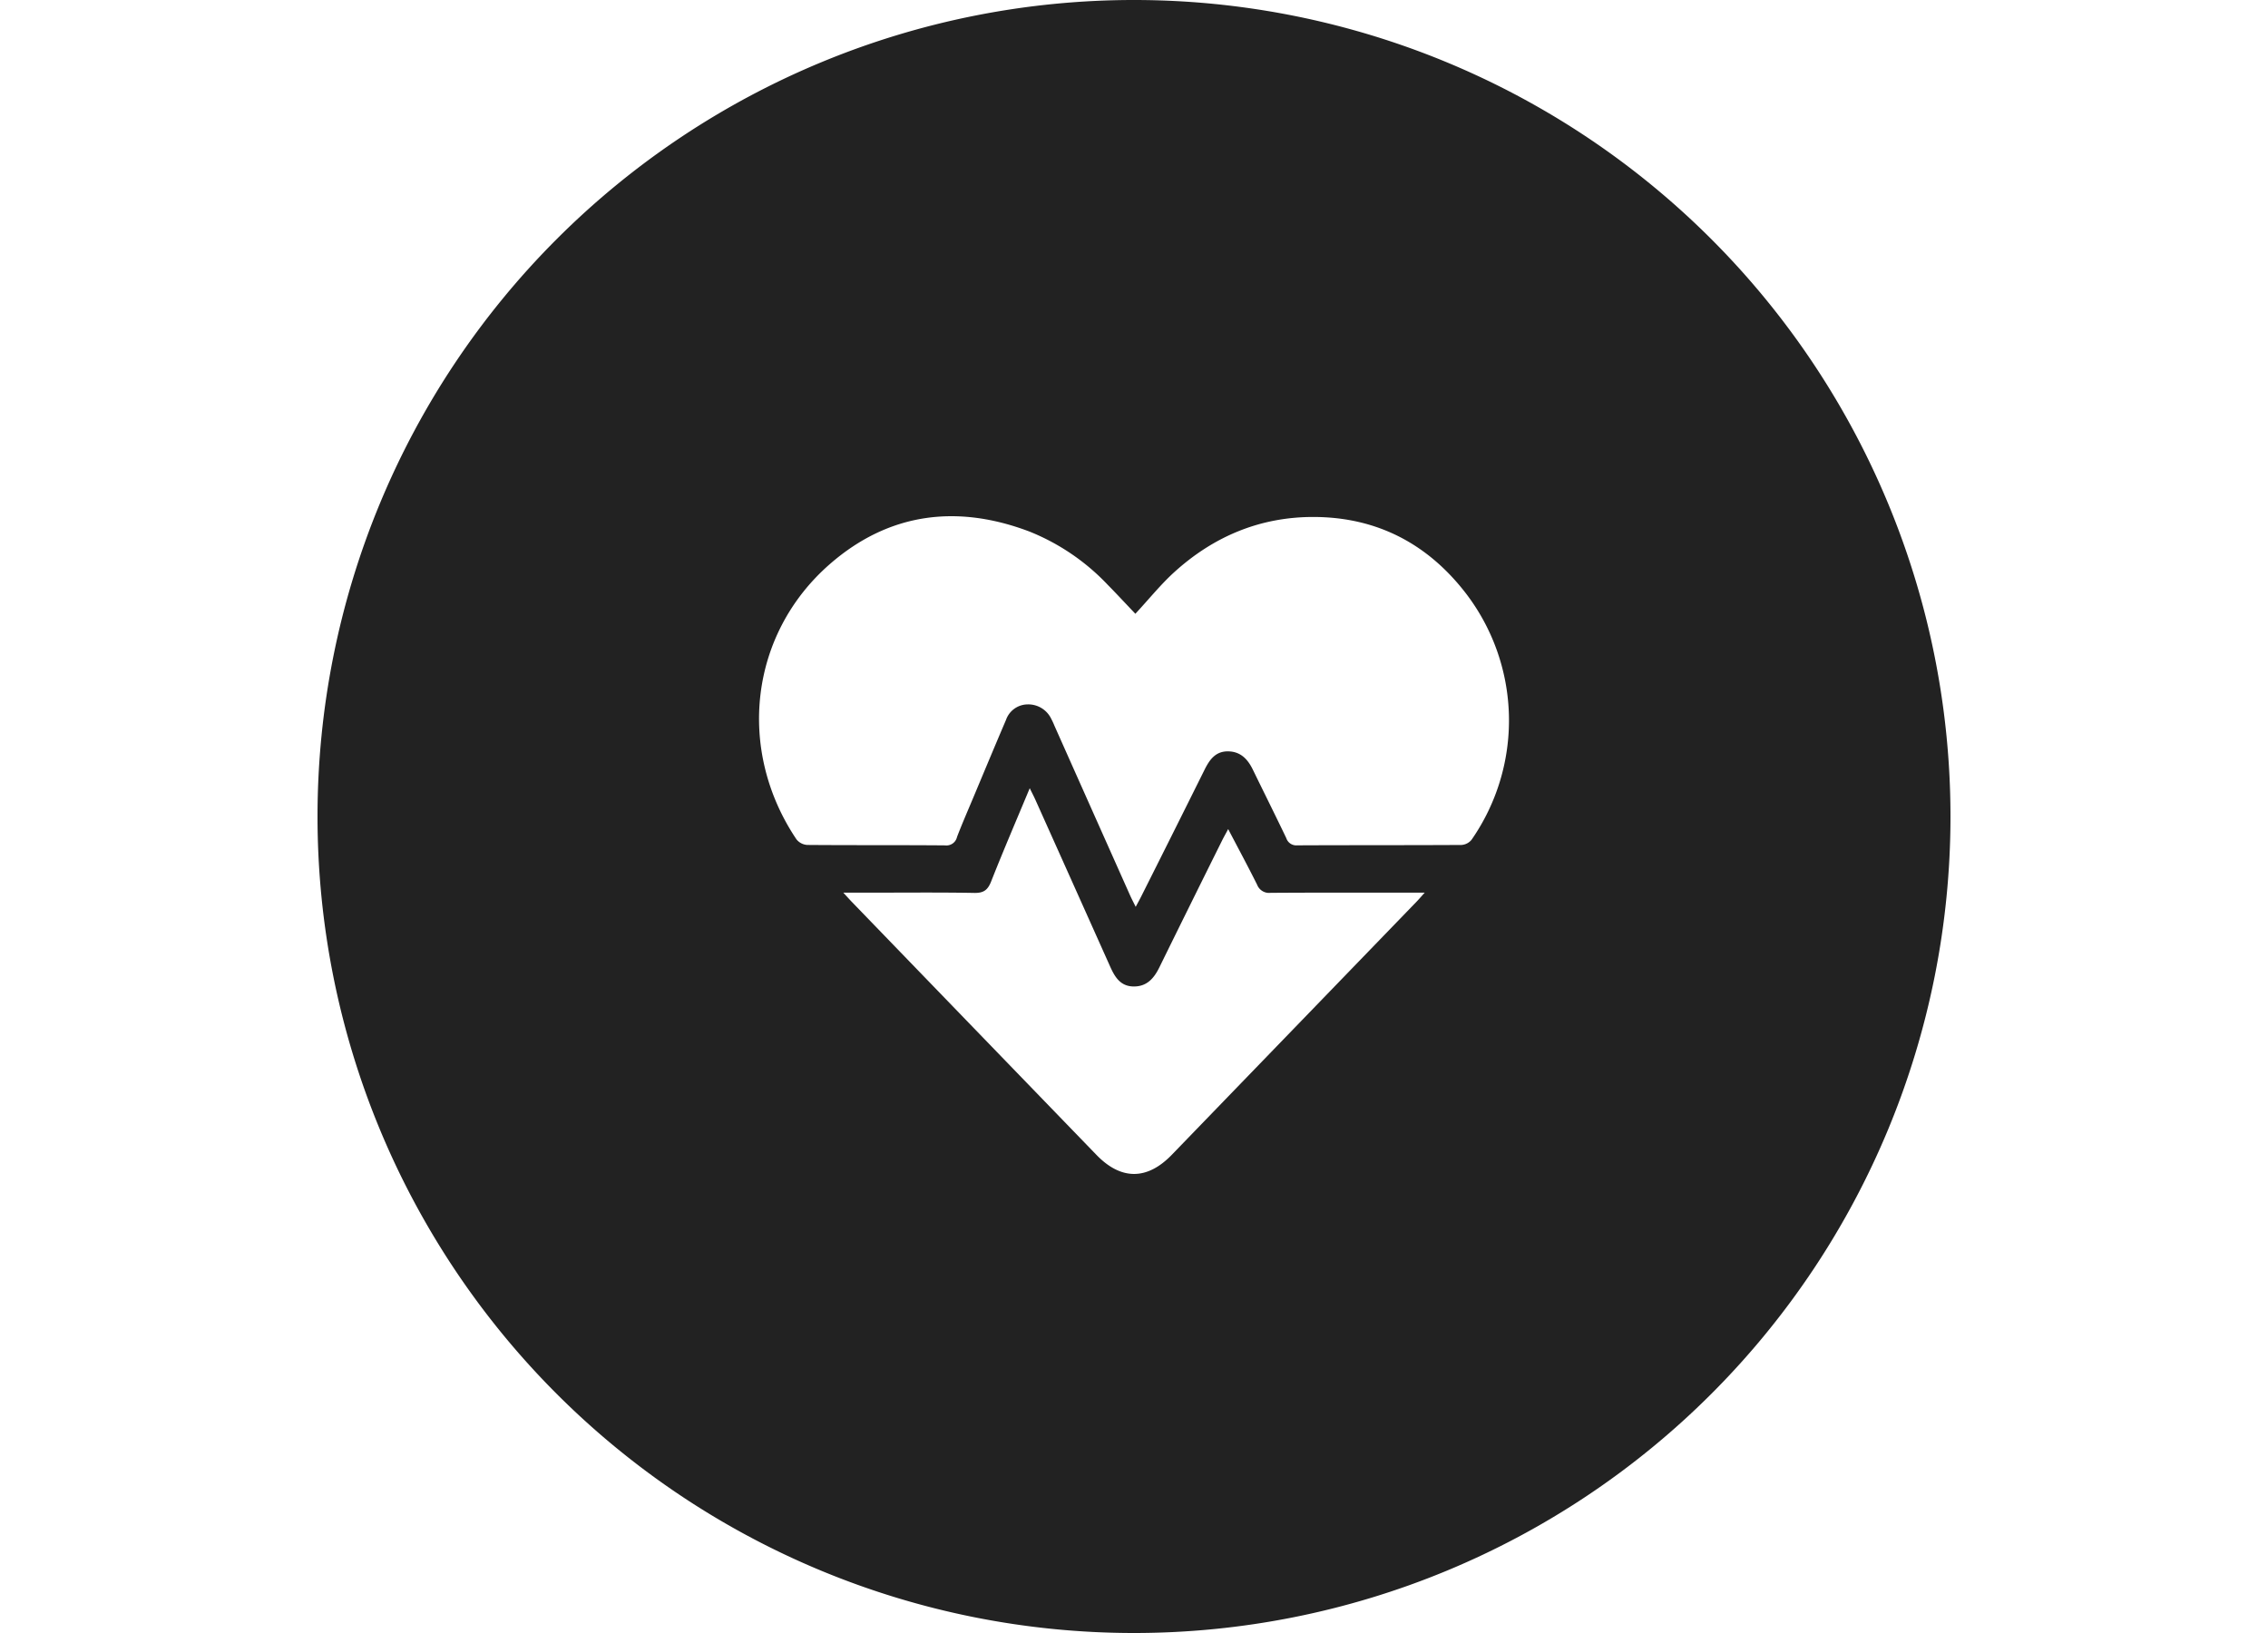 <svg id="Vrstva_1" data-name="Vrstva 1" xmlns="http://www.w3.org/2000/svg" width="500" height="360" viewBox="0 0 500 360">
  <defs>
    <style>
      .cls-1 {
        fill: #222;
      }
    </style>
  </defs>
  <path class="cls-1" d="M250,0A180,180,0,1,0,430,180,180,180,0,0,0,250,0Zm62.287,198.784q-26.975,27.902-53.956,55.797c-5.426,5.61-11.177,5.629-16.602.023q-26.986-27.891-53.953-55.801c-.496-.513-.97-1.049-1.859-2.012h5.394c7.834,0,15.669-.084,23.5.056,2.08.037,2.961-.664,3.704-2.546,2.655-6.733,5.519-13.383,8.5-20.534.53,1.078.906,1.786,1.233,2.516q8.244,18.362,16.468,36.734c1.041,2.33,2.258,4.417,5.193,4.454,2.926.037,4.495-1.797,5.68-4.207q6.888-14.01,13.841-27.987c.375-.757.795-1.493,1.335-2.5,2.224,4.249,4.364,8.216,6.373,12.248a2.826,2.826,0,0,0,2.962,1.805c10.492-.072,20.985-.038,31.478-.038h2.509C313.298,197.668,312.81,198.243,312.287,198.784Zm12.131-13.657a3.137,3.137,0,0,1-2.228,1.147c-12.07.071-24.14.026-36.21.085a2.313,2.313,0,0,1-2.41-1.6c-2.416-5.048-4.919-10.054-7.369-15.086-1.105-2.27-2.646-3.952-5.357-4.032-2.822-.083-4.167,1.789-5.28,4.029q-6.945,13.97-13.953,27.909c-.343.686-.717,1.356-1.237,2.335-.503-1.022-.894-1.755-1.232-2.513q-8.332-18.67-16.652-37.345a17.015,17.015,0,0,0-.722-1.562,5.606,5.606,0,0,0-5.207-3.207,5.092,5.092,0,0,0-4.781,3.427c-2.457,5.736-4.853,11.498-7.267,17.252-1.193,2.844-2.429,5.672-3.532,8.551a2.389,2.389,0,0,1-2.633,1.851c-10.13-.085-20.261-.016-30.39-.098a3.314,3.314,0,0,1-2.368-1.228c-13.241-19.693-10.389-45.245,7.403-60.725,12.932-11.251,27.938-13.205,43.937-7.144a48.653,48.653,0,0,1,17.316,11.791c1.863,1.887,3.663,3.835,6.054,6.345,3.083-3.326,5.621-6.492,8.589-9.185,8.676-7.873,18.919-12.178,30.699-12.156,14.012.026,25.274,5.966,33.708,17.008A46.058,46.058,0,0,1,324.417,185.127Z"/>
</svg>
